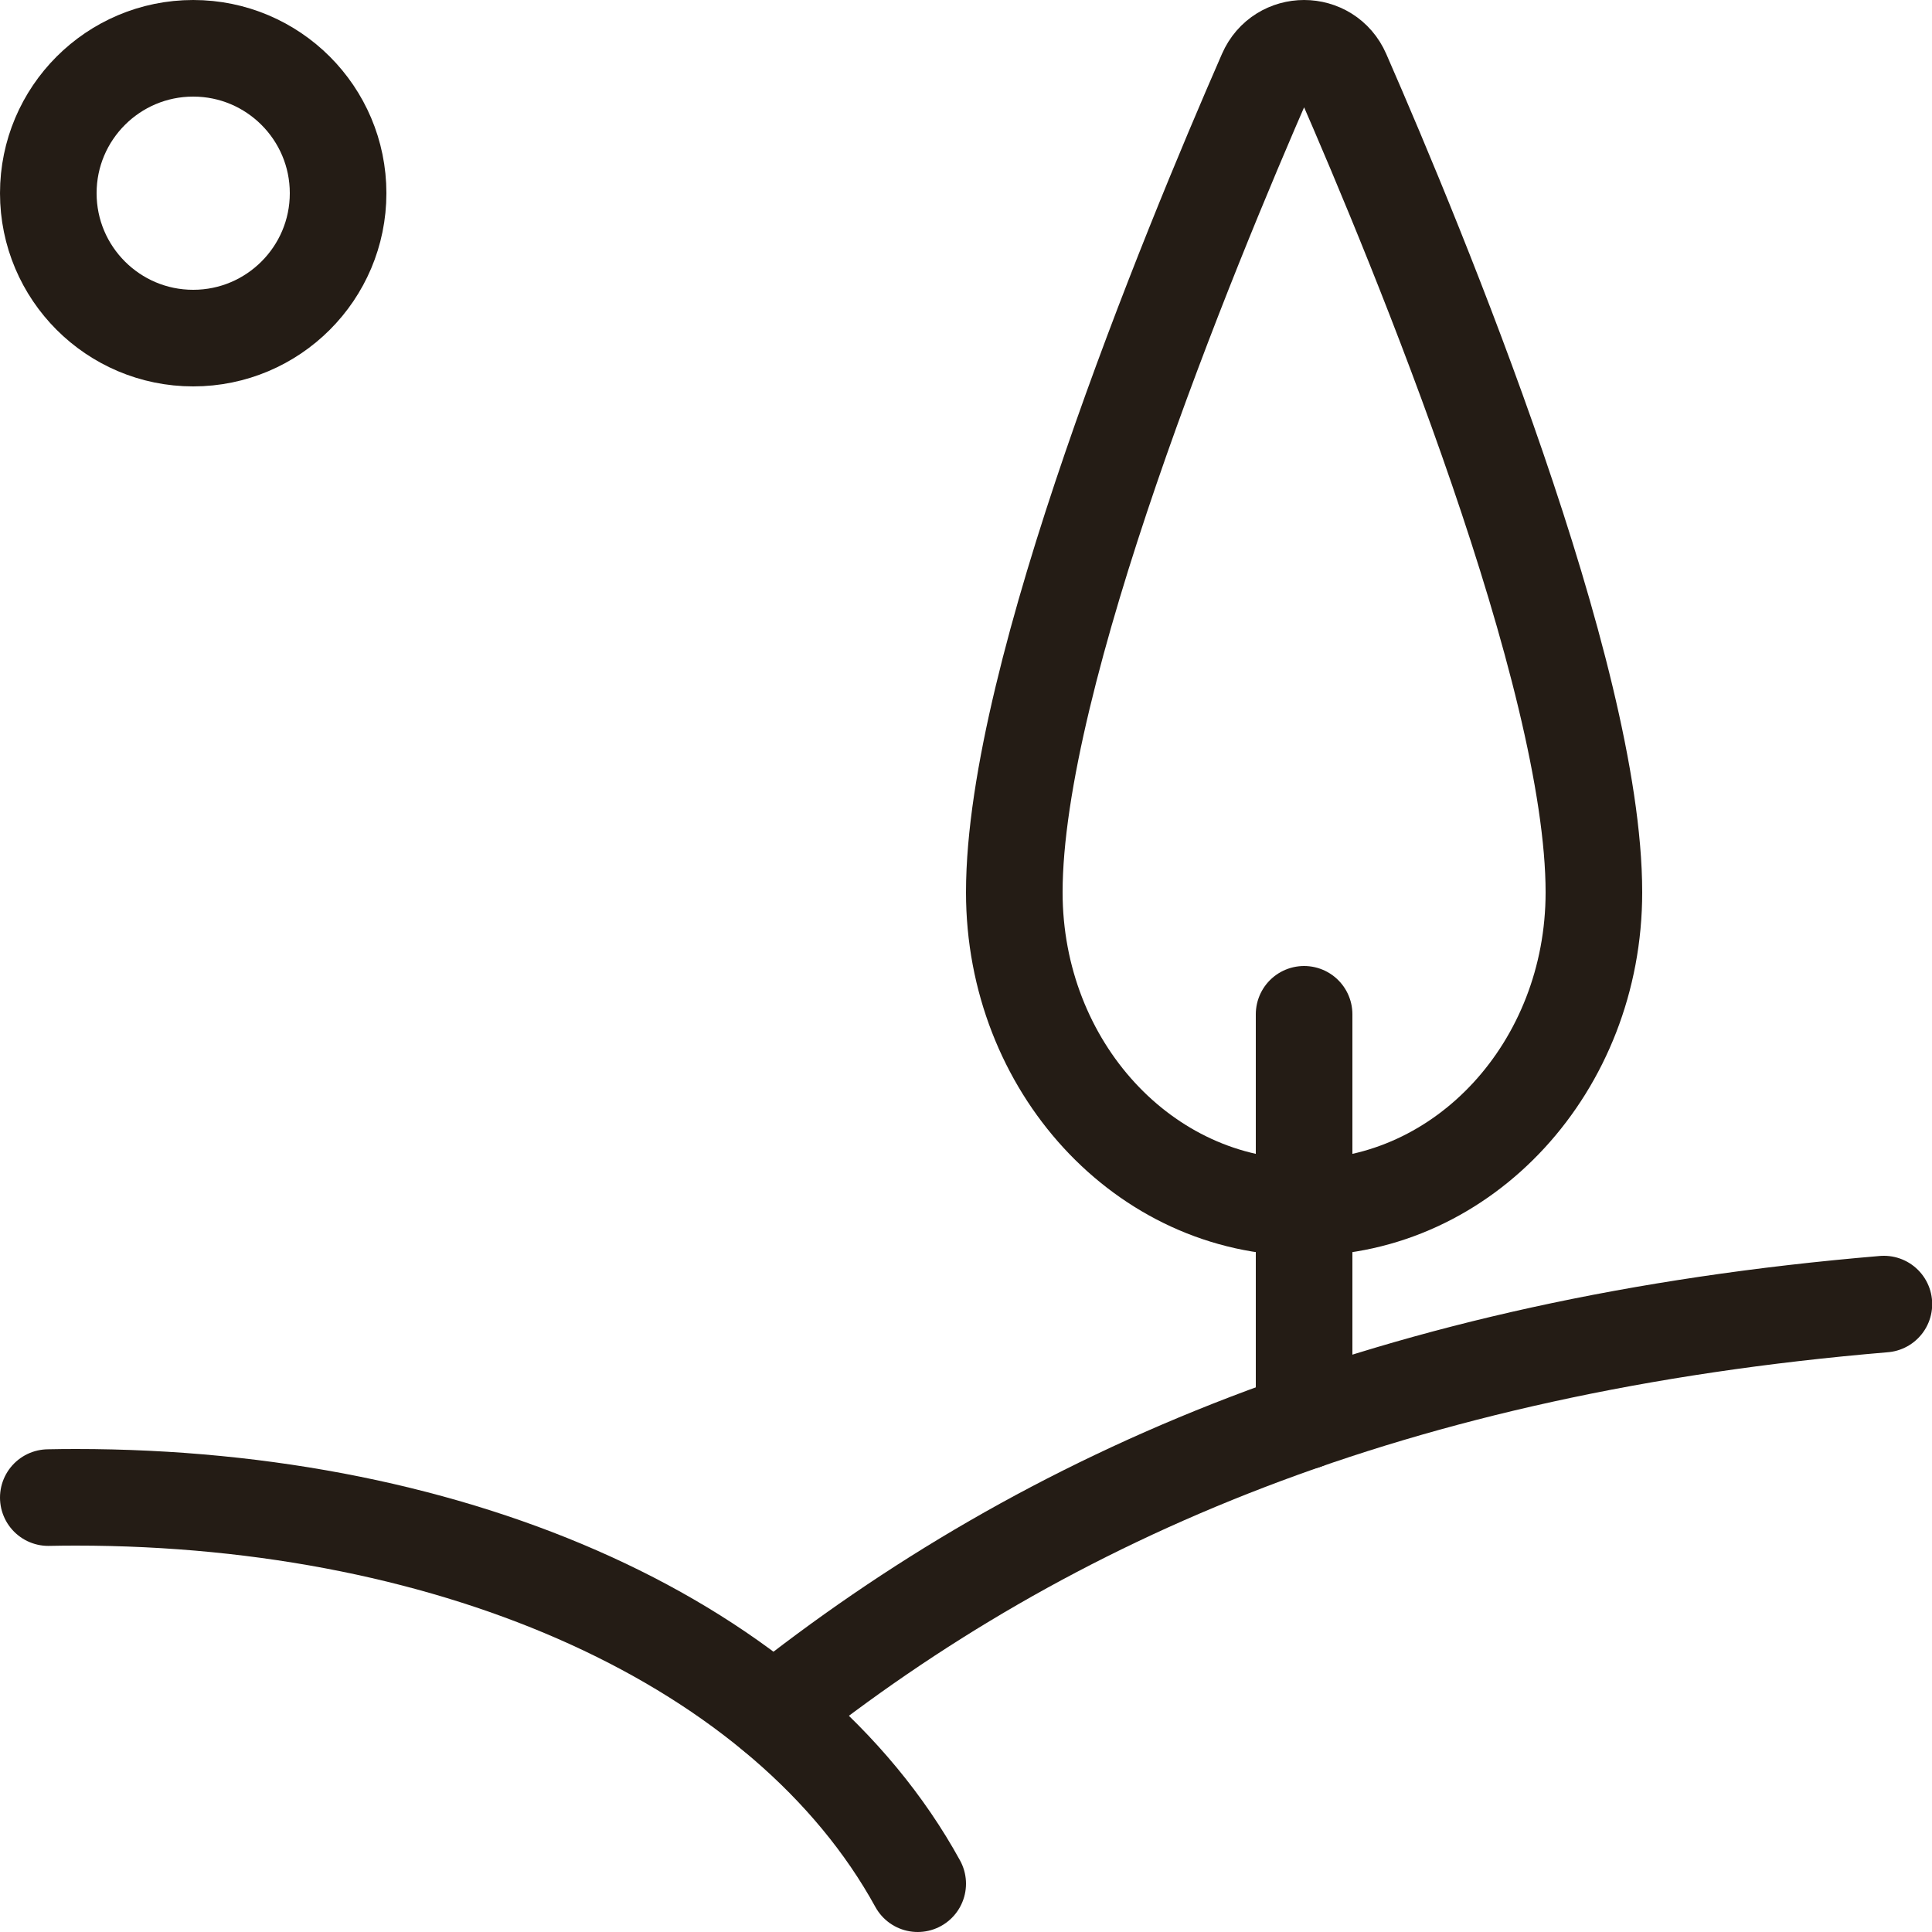 <svg width="20" height="20" viewBox="0 0 20 20" fill="none" xmlns="http://www.w3.org/2000/svg">
<path d="M2 3.5C2.828 3.5 3.5 2.828 3.5 2C3.5 1.172 2.828 0.5 2 0.5C1.172 0.5 0.5 1.172 0.5 2C0.5 2.828 1.172 3.5 2 3.5Z" stroke="#241C15" stroke-linecap="round" stroke-linejoin="round"/>
<path d="M16.5 9.237C16.5 11.04 15.157 12.5 13.5 12.5C11.843 12.5 10.5 11.04 10.5 9.237C10.5 6.979 12.295 2.618 13.108 0.758C13.258 0.414 13.742 0.414 13.892 0.758C14.705 2.618 16.5 6.979 16.5 9.237Z" stroke="#241C15" stroke-linecap="round" stroke-linejoin="round"/>
<path d="M13.5 14.714V10.5" stroke="#241C15" stroke-linecap="round" stroke-linejoin="round"/>
<path d="M19.502 13.5C14.424 13.927 10.85 15.467 8.008 17.732" stroke="#241C15" stroke-linecap="round" stroke-linejoin="round"/>
<path d="M0.5 15.503C0.594 15.501 0.689 15.5 0.783 15.5C4.75 15.5 8.139 17.022 9.5 19.5" stroke="#241C15" stroke-linecap="round" stroke-linejoin="round"/>
</svg>
